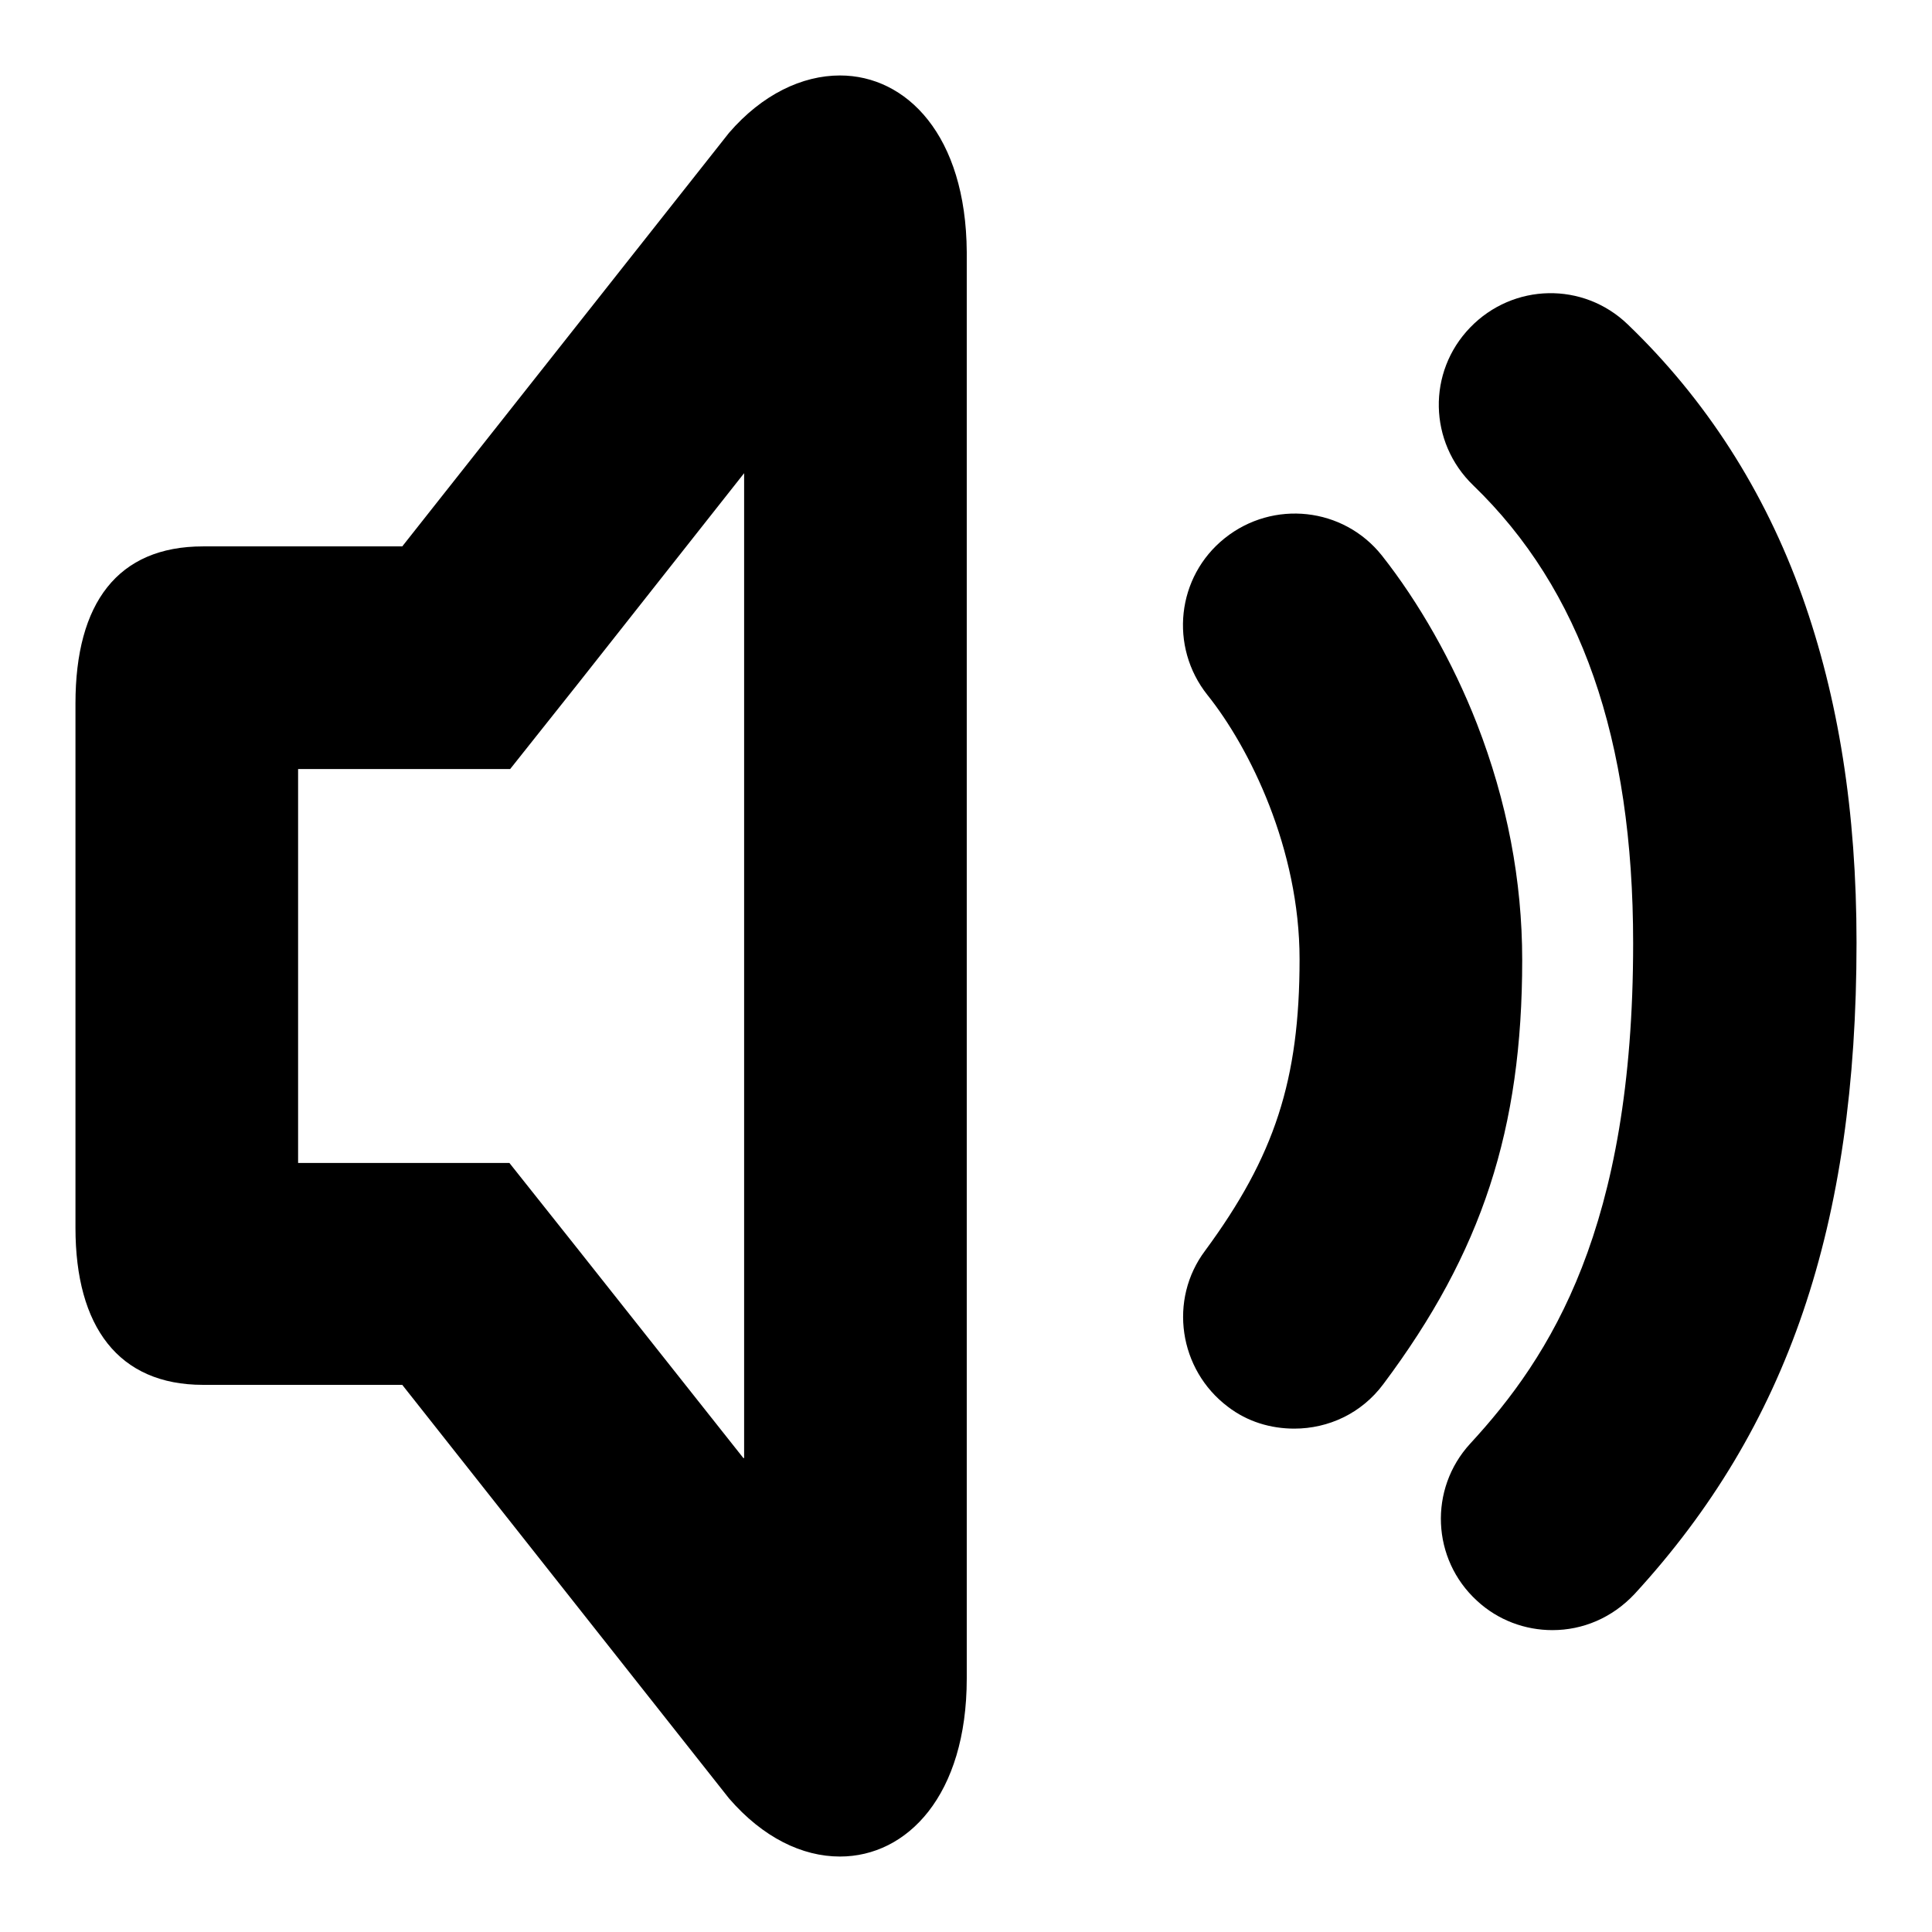 <?xml version="1.0" encoding="utf-8"?>
<!-- Svg Vector Icons : http://www.onlinewebfonts.com/icon -->
<!DOCTYPE svg PUBLIC "-//W3C//DTD SVG 1.1//EN" "http://www.w3.org/Graphics/SVG/1.1/DTD/svg11.dtd">
<svg version="1.1" xmlns="http://www.w3.org/2000/svg" xmlns:xlink="http://www.w3.org/1999/xlink" x="0px" y="0px" viewBox="0 0 256 256" enable-background="new 0 0 256 256" xml:space="preserve">
<g><g><path fill="#000000" d="M195.7,95.9c-3.2-8.2-7.7-16.1-12.6-22.3c-5.1-6.4-14.4-7.4-20.8-2.3c-6.4,5.1-7.4,14.4-2.3,20.8c5.6,7,12.2,20.4,12.2,35c0,16-3.3,26.1-12.5,38.6c-4.9,6.5-3.5,15.8,3,20.7c2.6,2,5.7,2.9,8.8,2.9c4.5,0,8.9-2,11.8-5.9c13.1-17.5,18.4-33.8,18.4-56.2C201.7,116.7,199.7,106.2,195.7,95.9z"/><path fill="#000000" d="M238.8,79c-5-14-12.8-26.1-23.1-36c-5.9-5.7-15.2-5.5-20.9,0.4c-5.7,5.9-5.5,15.2,0.4,20.9c14.3,13.8,21.2,33.6,21.2,60.7c0,37.7-10.9,54.7-21.6,66.3c-5.5,6-5.1,15.3,0.9,20.8c2.8,2.6,6.4,3.9,10,3.9c4,0,7.9-1.6,10.9-4.8c20.3-22.1,29.4-48.8,29.4-86.3C246,107.5,243.6,92.5,238.8,79z"/><path fill="#000000" d="M111.3,10c-5,0-10.3,2.5-14.7,7.6L53.3,72.4H26.9C15.6,72.4,10,79.9,10,93.2v69.5c0,13.1,5.7,20.8,16.9,20.8h26.4l43.3,54.8c4.5,5.2,9.7,7.7,14.7,7.7c8.9,0,16.8-8.1,16.8-23.6v-189C128,17.9,120.1,10,111.3,10z M98.5,193.2l-22.1-27.9l-8.9-11.2H53.2H39.5v-52.2h13.8h14.3l8.9-11.2l22.1-28V193.2z"/></g></g>
</svg>